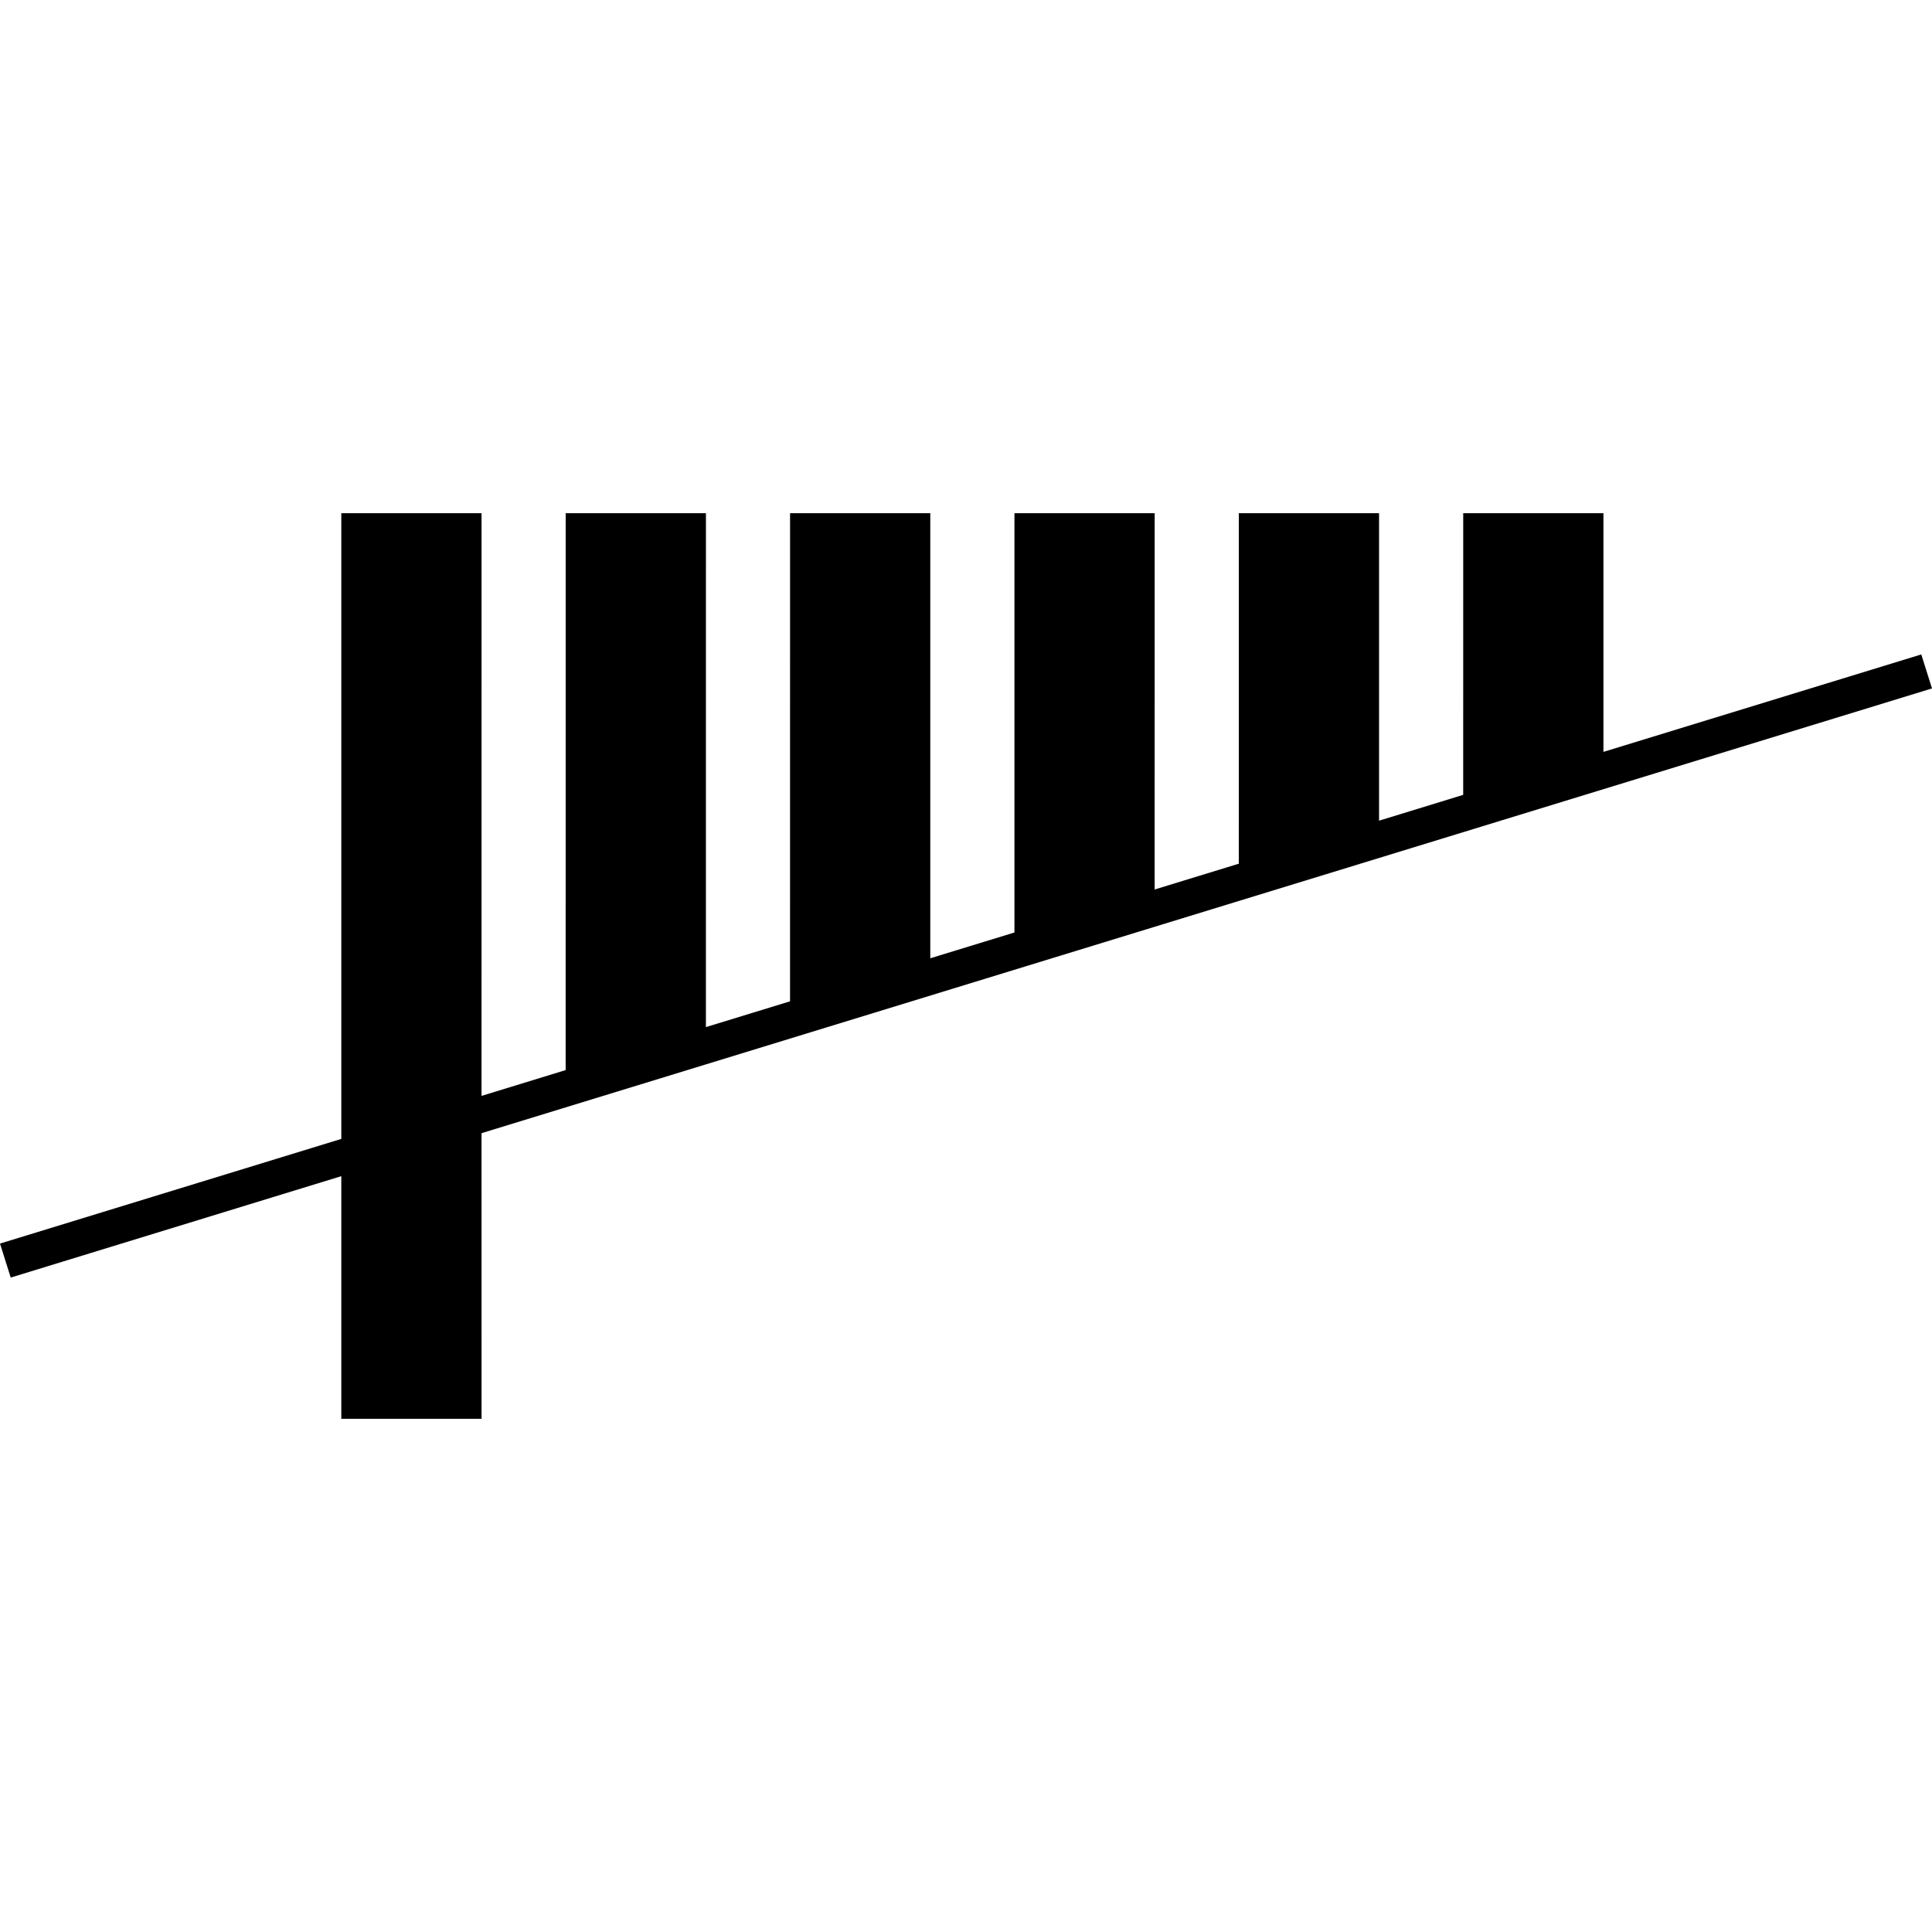 <svg width="64" height="64" viewBox="0 0 64 64" fill="none" xmlns="http://www.w3.org/2000/svg">
<rect width="64" height="64" fill="white"/>
<path fill-rule="evenodd" clip-rule="evenodd" d="M15.952 17L15.951 36.303L18.738 35.448L18.739 17H23.385L23.384 34.024L26.171 33.17L26.172 17H30.817L30.817 31.744L33.605 30.89L33.605 17H38.25L38.249 29.466L41.037 28.611L41.038 17H45.683L45.683 27.186L48.47 26.331L48.471 17H53.116L53.116 24.907L63.645 21.679L64 22.805L15.951 37.538L15.952 47H11.306L11.306 38.962L0.355 42.321L0 41.195L11.306 37.728L11.306 17H15.952Z" fill="black"/>
</svg>
